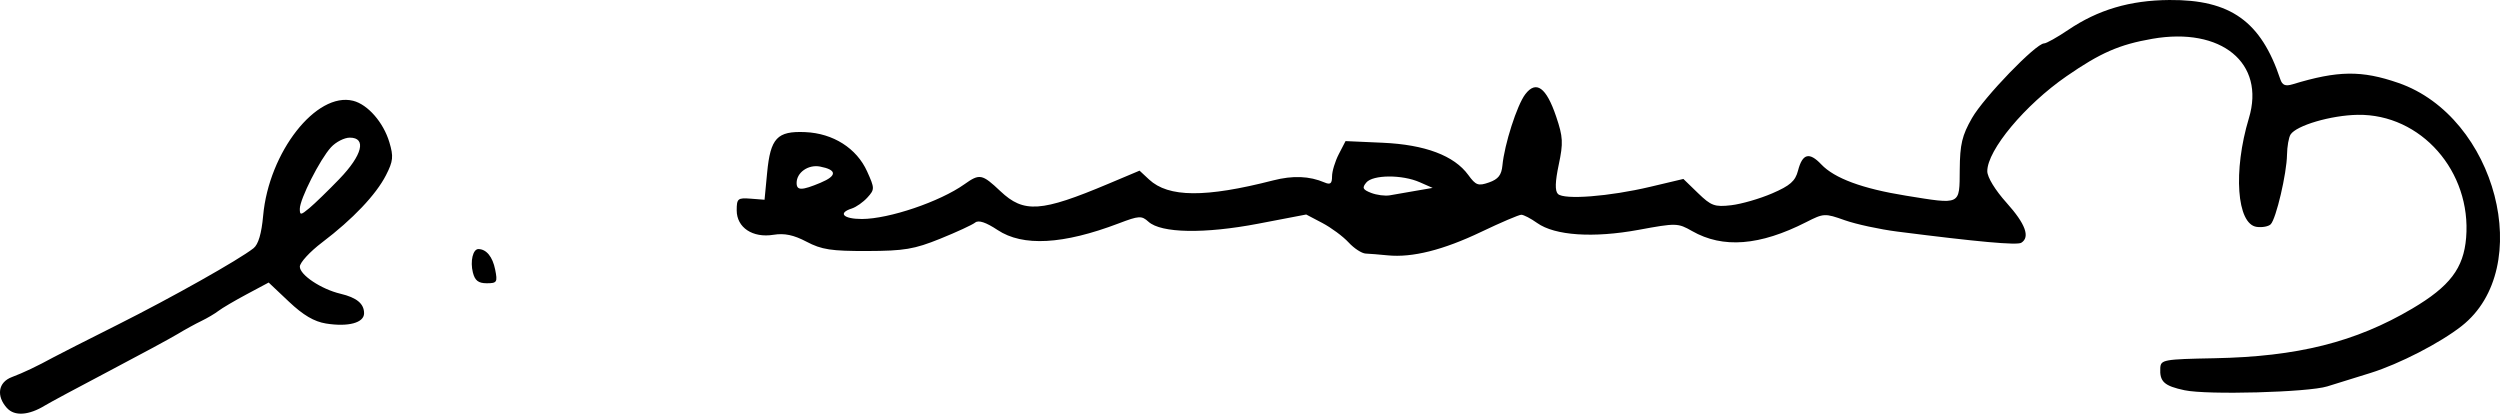 <?xml version="1.0" encoding="UTF-8" standalone="no"?>
<!-- Created with Inkscape (http://www.inkscape.org/) -->

<svg
   xmlns:dc="http://purl.org/dc/elements/1.1/"
   xmlns:cc="http://creativecommons.org/ns#"
   xmlns:rdf="http://www.w3.org/1999/02/22-rdf-syntax-ns#"
   xmlns:svg="http://www.w3.org/2000/svg"
   xmlns="http://www.w3.org/2000/svg"
   xmlns:sodipodi="http://sodipodi.sourceforge.net/DTD/sodipodi-0.dtd"
   xmlns:inkscape="http://www.inkscape.org/namespaces/inkscape"
   width="154.44mm"
   height="25.557mm"
   viewBox="0 0 154.44 25.557"
   version="1.1"
   id="svg8"
   inkscape:version="0.92.1 r15371"
   sodipodi:docname="Firma Andreotti.svg">
  <defs
     id="defs2" />
  <sodipodi:namedview
     id="base"
     pagecolor="#ffffff"
     bordercolor="#666666"
     borderopacity="1.0"
     inkscape:pageopacity="0.0"
     inkscape:pageshadow="2"
     inkscape:zoom="0.35"
     inkscape:cx="518.00215"
     inkscape:cy="-227.82998"
     inkscape:document-units="mm"
     inkscape:current-layer="layer1"
     showgrid="false"
     fit-margin-top="0"
     fit-margin-left="0"
     fit-margin-right="0"
     fit-margin-bottom="0"
     inkscape:window-width="1600"
     inkscape:window-height="837"
     inkscape:window-x="-8"
     inkscape:window-y="-8"
     inkscape:window-maximized="1" />
  <g
     inkscape:label="Livello 1"
     inkscape:groupmode="layer"
     id="layer1"
     transform="translate(31.221,-62.996)">
    <path
       style="fill:#000000;stroke-width:0.265"
       d="m -30.787,88.209 c -0.679,-0.75 -0.549,-1.598 0.294,-1.916 0.722,-0.272 1.563,-0.672 2.58,-1.227 0.291,-0.159 2.077,-1.066 3.969,-2.015 3.333,-1.672 7.472,-4.002 8.384,-4.719 0.297,-0.233 0.496,-0.906 0.595,-2.011 0.353,-3.926 3.285,-7.669 5.56,-7.098 0.904,0.227 1.869,1.332 2.237,2.561 0.264,0.883 0.236,1.165 -0.208,2.034 -0.615,1.205 -2.054,2.72 -3.942,4.151 -0.76,0.576 -1.381,1.25 -1.381,1.5 0,0.512 1.321,1.392 2.512,1.674 1.004,0.238 1.457,0.613 1.457,1.207 0,0.589 -0.977,0.852 -2.352,0.632 -0.731,-0.117 -1.409,-0.516 -2.29,-1.349 l -1.252,-1.183 -1.352,0.722 c -0.744,0.397 -1.531,0.86 -1.749,1.029 -0.218,0.169 -0.695,0.45 -1.058,0.625 -0.364,0.175 -1.019,0.534 -1.455,0.799 -0.437,0.264 -2.342,1.294 -4.233,2.288 -1.892,0.994 -3.678,1.953 -3.969,2.131 -1.001,0.613 -1.882,0.675 -2.344,0.164 z m 20.534,-14.16 c 1.418,-1.469 1.69,-2.55 0.641,-2.55 -0.338,0 -0.861,0.268 -1.161,0.595 -0.68,0.741 -1.927,3.202 -1.927,3.803 0,0.405 0.056,0.4 0.595,-0.049 0.327,-0.273 1.161,-1.082 1.852,-1.798 z m 113.988,13.056 c -1.262,-0.268 -1.549,-0.53 -1.503,-1.374 0.027,-0.512 0.212,-0.545 3.336,-0.604 5.14,-0.097 8.728,-0.997 12.229,-3.066 2.322,-1.372 3.173,-2.49 3.329,-4.372 0.34,-4.102 -2.793,-7.659 -6.694,-7.599 -1.646,0.025 -3.795,0.656 -4.152,1.218 -0.113,0.178 -0.211,0.74 -0.219,1.249 -0.017,1.159 -0.674,3.96 -1.007,4.294 -0.137,0.137 -0.528,0.209 -0.87,0.161 -1.227,-0.175 -1.46,-3.454 -0.477,-6.714 1.028,-3.408 -1.699,-5.648 -5.969,-4.904 -2.035,0.354 -3.201,0.863 -5.297,2.312 -2.566,1.773 -4.895,4.564 -4.895,5.867 0,0.371 0.487,1.169 1.191,1.952 1.168,1.299 1.47,2.121 0.907,2.469 -0.262,0.162 -2.678,-0.056 -7.654,-0.691 -1.091,-0.139 -2.554,-0.455 -3.25,-0.702 -1.231,-0.437 -1.297,-0.434 -2.381,0.118 -2.866,1.459 -5.145,1.638 -7.049,0.552 -0.88,-0.502 -0.979,-0.504 -3.307,-0.075 -2.8,0.515 -5.17,0.355 -6.264,-0.423 -0.394,-0.281 -0.835,-0.51 -0.981,-0.51 -0.145,0 -1.258,0.475 -2.473,1.056 -2.346,1.122 -4.266,1.604 -5.78,1.452 -0.509,-0.051 -1.122,-0.1 -1.361,-0.11 -0.239,-0.009 -0.716,-0.32 -1.058,-0.691 -0.343,-0.371 -1.071,-0.91 -1.619,-1.198 l -0.996,-0.524 -2.968,0.568 c -3.317,0.635 -5.993,0.587 -6.776,-0.121 -0.426,-0.385 -0.58,-0.377 -1.839,0.102 -3.436,1.306 -5.922,1.442 -7.48,0.41 -0.722,-0.478 -1.179,-0.63 -1.388,-0.461 -0.171,0.138 -1.145,0.588 -2.164,1 -1.596,0.645 -2.218,0.75 -4.498,0.757 -2.224,0.007 -2.822,-0.084 -3.752,-0.573 -0.799,-0.42 -1.367,-0.539 -2.045,-0.429 -1.286,0.209 -2.272,-0.446 -2.272,-1.51 0,-0.727 0.067,-0.783 0.86,-0.722 l 0.86,0.067 0.16,-1.672 c 0.205,-2.141 0.617,-2.58 2.351,-2.506 1.725,0.073 3.18,0.996 3.825,2.428 0.472,1.046 0.473,1.11 0.019,1.612 -0.26,0.287 -0.695,0.592 -0.966,0.679 -0.883,0.28 -0.523,0.65 0.63,0.648 1.672,-0.004 4.81,-1.068 6.325,-2.144 0.945,-0.672 1.091,-0.644 2.226,0.427 1.45,1.368 2.508,1.295 6.67,-0.458 l 1.926,-0.811 0.588,0.547 c 1.197,1.113 3.476,1.13 7.662,0.056 1.223,-0.314 2.243,-0.273 3.178,0.127 0.359,0.154 0.463,0.07 0.463,-0.373 0,-0.314 0.188,-0.933 0.417,-1.377 l 0.417,-0.806 2.295,0.102 c 2.613,0.116 4.416,0.794 5.286,1.989 0.468,0.643 0.616,0.696 1.283,0.463 0.57,-0.199 0.771,-0.456 0.828,-1.052 0.123,-1.302 0.9,-3.723 1.41,-4.394 0.672,-0.883 1.299,-0.43 1.91,1.379 0.424,1.256 0.444,1.622 0.159,2.968 -0.224,1.061 -0.24,1.62 -0.05,1.81 0.374,0.374 3.174,0.158 5.695,-0.44 l 2.055,-0.487 0.905,0.877 c 0.809,0.784 1.027,0.864 2.046,0.747 0.627,-0.072 1.766,-0.401 2.531,-0.731 1.115,-0.481 1.432,-0.76 1.6,-1.409 0.273,-1.053 0.694,-1.166 1.436,-0.383 0.818,0.862 2.538,1.498 5.228,1.932 3.43,0.553 3.308,0.612 3.326,-1.608 0.013,-1.568 0.141,-2.109 0.759,-3.189 0.73,-1.276 3.947,-4.608 4.45,-4.608 0.14,0 0.808,-0.374 1.484,-0.83 1.852,-1.251 3.816,-1.833 6.256,-1.852 3.777,-0.03 5.666,1.319 6.854,4.895 0.122,0.368 0.314,0.447 0.756,0.313 2.807,-0.854 4.266,-0.873 6.545,-0.083 6.042,2.093 8.468,11.424 3.904,15.014 -1.329,1.046 -3.856,2.347 -5.623,2.898 -1.019,0.317 -2.227,0.692 -2.685,0.834 -1.185,0.366 -7.411,0.535 -8.805,0.238 z m -47.512,-12.319 1.058,-0.182 -0.794,-0.35 c -1.089,-0.481 -2.899,-0.469 -3.305,0.02 -0.271,0.326 -0.219,0.436 0.298,0.638 0.344,0.134 0.864,0.202 1.155,0.15 0.291,-0.052 1.005,-0.176 1.587,-0.276 z M 19.474,74.283 c 1.028,-0.429 1.014,-0.797 -0.039,-0.998 -0.724,-0.138 -1.444,0.366 -1.444,1.012 0,0.479 0.312,0.476 1.483,-0.013 z m -21.482,5.551 c -0.177,-0.703 0.003,-1.458 0.346,-1.452 0.491,0.01 0.872,0.478 1.03,1.266 0.156,0.779 0.114,0.847 -0.52,0.847 -0.515,0 -0.732,-0.168 -0.855,-0.661 z"
       id="path3691"
       inkscape:connector-curvature="0" />
  </g>
</svg>
